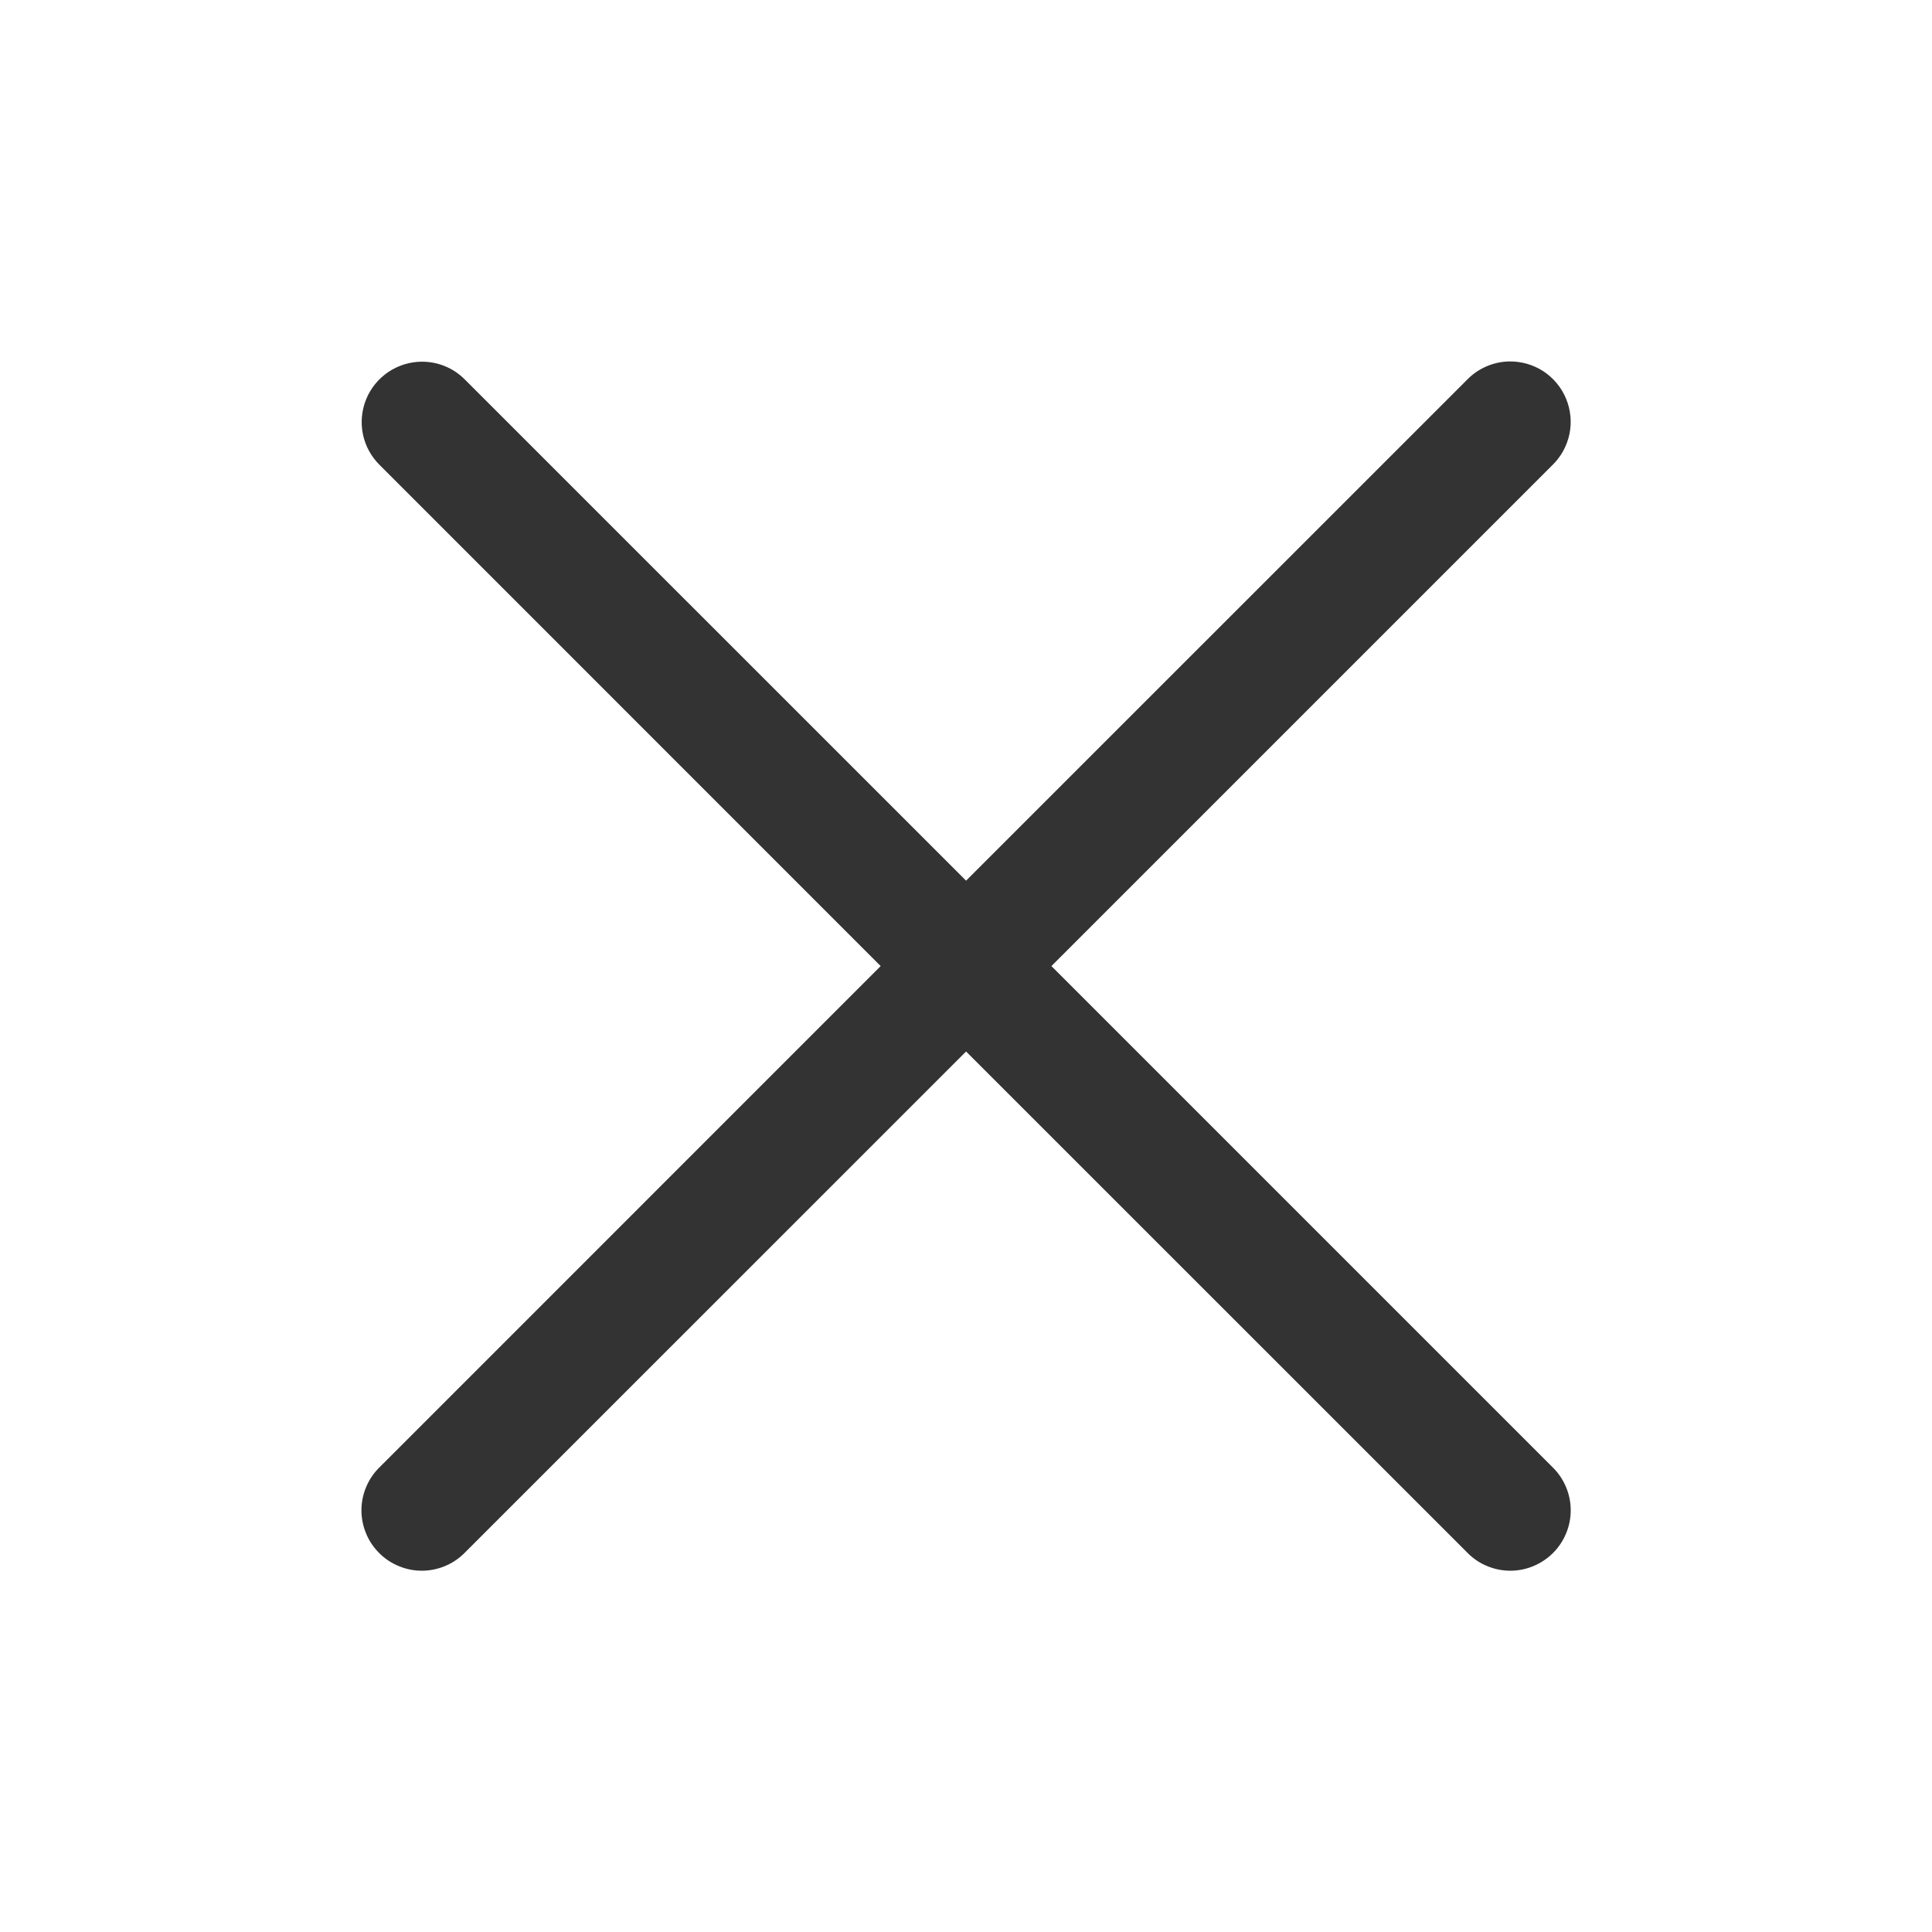 <svg width="24" height="24" viewBox="0 0 24 24" fill="none" xmlns="http://www.w3.org/2000/svg">
<g clip-path="url(#clip0_785_6181)">
<path d="M18.744 4.49C18.546 4.495 18.358 4.578 18.221 4.721L12.001 10.94L5.781 4.721C5.711 4.649 5.628 4.591 5.535 4.552C5.443 4.513 5.343 4.493 5.243 4.493C5.094 4.493 4.948 4.538 4.824 4.621C4.7 4.705 4.604 4.823 4.548 4.961C4.492 5.1 4.478 5.252 4.509 5.398C4.54 5.544 4.614 5.677 4.721 5.781L10.94 12.001L4.721 18.221C4.649 18.29 4.591 18.373 4.552 18.464C4.512 18.556 4.491 18.654 4.49 18.754C4.489 18.854 4.508 18.953 4.546 19.045C4.583 19.138 4.639 19.221 4.71 19.292C4.78 19.363 4.864 19.418 4.957 19.456C5.049 19.494 5.148 19.513 5.248 19.512C5.347 19.511 5.446 19.49 5.538 19.45C5.629 19.411 5.712 19.353 5.781 19.281L12.001 13.062L18.221 19.281C18.29 19.353 18.372 19.411 18.464 19.45C18.556 19.49 18.654 19.511 18.754 19.512C18.854 19.513 18.953 19.494 19.045 19.456C19.137 19.418 19.221 19.363 19.292 19.292C19.363 19.221 19.418 19.138 19.456 19.045C19.494 18.953 19.513 18.854 19.512 18.754C19.511 18.654 19.49 18.556 19.45 18.464C19.411 18.373 19.353 18.29 19.281 18.221L13.061 12.001L19.281 5.781C19.39 5.677 19.465 5.541 19.496 5.393C19.527 5.245 19.512 5.092 19.454 4.952C19.396 4.812 19.297 4.694 19.171 4.611C19.044 4.529 18.895 4.487 18.744 4.49Z" fill="#333333"/>
</g>
<defs>
<clipPath id="clip0_785_6181">
<rect width="24" height="24" fill="white"/>
</clipPath>
</defs>
</svg>
